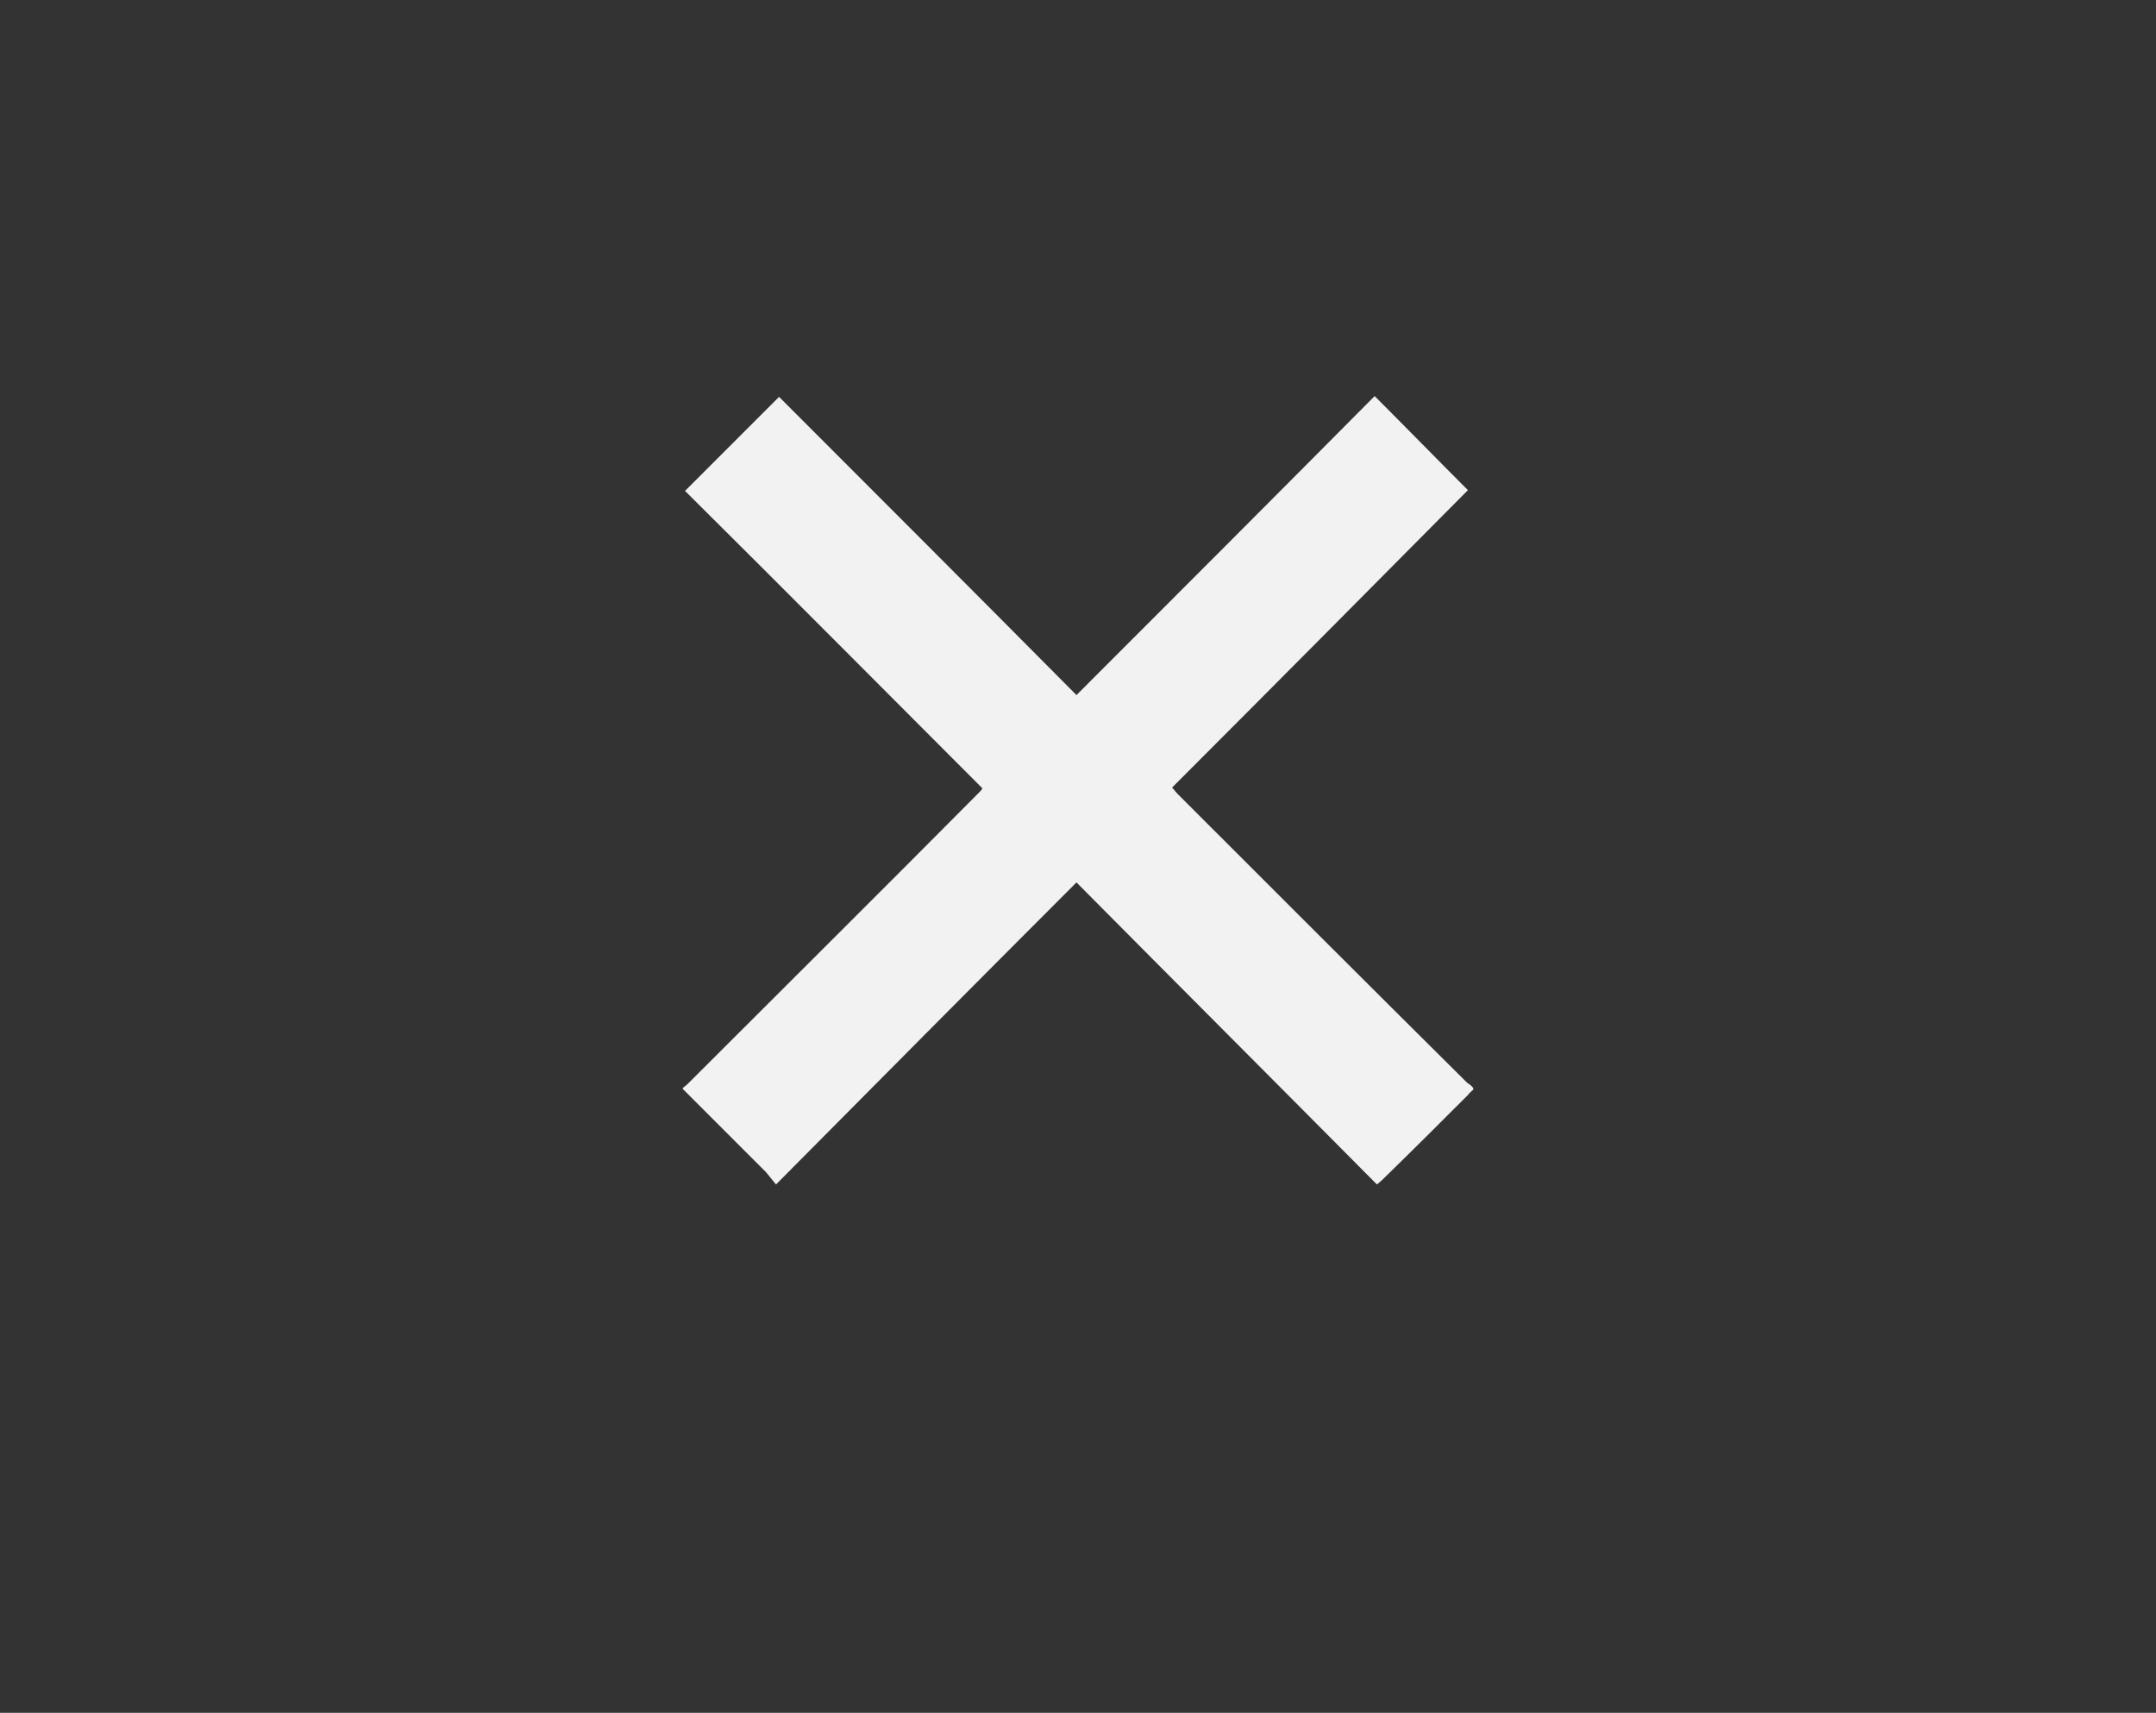 <?xml version="1.0" encoding="utf-8"?>
<!-- Generator: Adobe Illustrator 21.1.0, SVG Export Plug-In . SVG Version: 6.00 Build 0)  -->
<svg version="1.1" id="Layer_1" xmlns="http://www.w3.org/2000/svg" xmlns:xlink="http://www.w3.org/1999/xlink" x="0px" y="0px"
	 viewBox="0 0 282 224" style="enable-background:new 0 0 282 224;" xml:space="preserve">
<rect x="0" y="0" width="282" height="224" fill="#333333" stroke="none"/>
<style type="text/css">
	.st0{fill:#F2F2F2;}
</style>
<path class="st0" d="M89.3,142.3c0.2-0.2,0.4-0.3,0.6-0.5c12.7-12.7,25.5-25.4,38.2-38.2c0.1-0.1,0.3-0.3,0.4-0.5
	c-13-13-25.9-26-38.9-38.9c4.1-4.1,8.2-8.2,12.3-12.3c12.9,12.9,25.9,25.9,38.9,39c13.1-13.1,26.1-26.1,39-39.1
	c4.2,4.2,8.2,8.3,12.2,12.3C179.2,77,166.3,90,153.3,103c0.3,0.3,0.5,0.6,0.7,0.8c12.6,12.6,25.2,25.2,37.9,37.8
	c0.3,0.2,0.6,0.4,0.8,0.7c0,0.1,0,0.1,0,0.2c-0.2,0.2-0.5,0.4-0.7,0.7c-3.6,3.6-7.2,7.2-10.9,10.8c-0.3,0.3-0.5,0.5-1,0.9
	c-13.1-13.2-26.1-26.2-39.3-39.5c-13.1,13.1-26.1,26.2-39.3,39.5c-0.5-0.6-0.9-1.1-1.3-1.6c-3.6-3.6-7.3-7.3-10.9-10.9
	C89.3,142.4,89.3,142.3,89.3,142.3z"/>
</svg>

